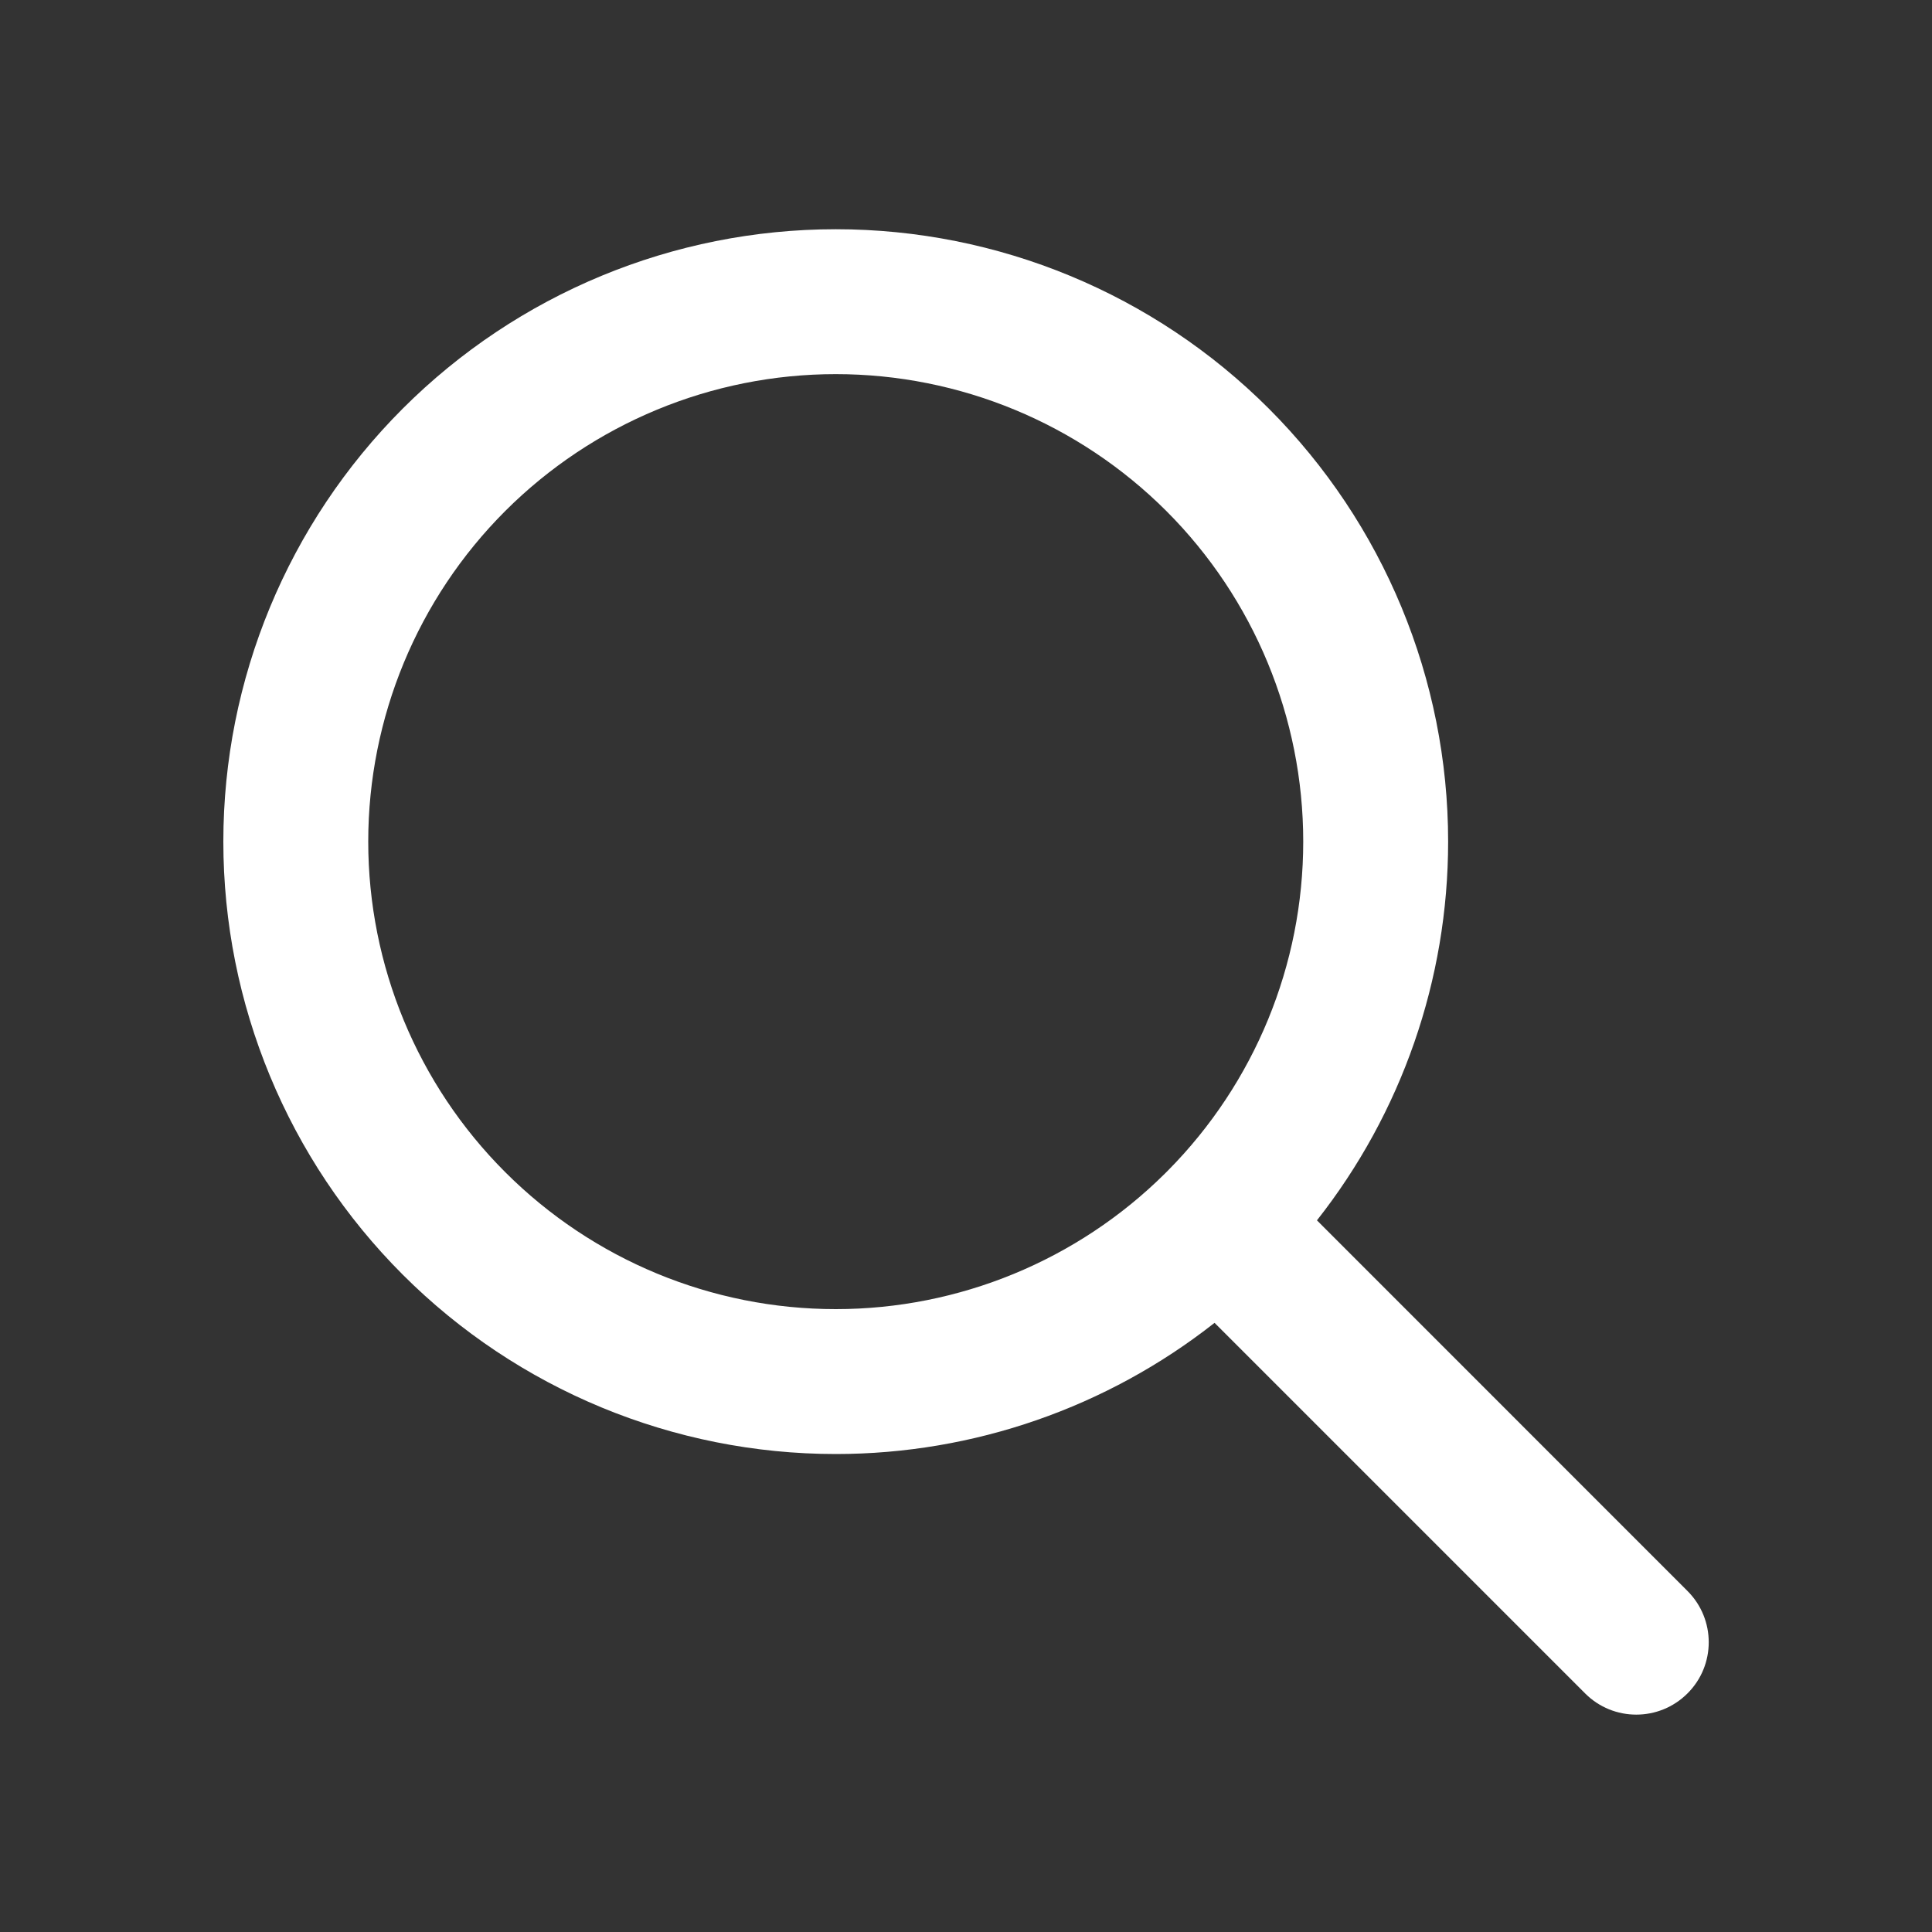 <svg width="20" height="20" viewBox="0 0 20 20" fill="none" xmlns="http://www.w3.org/2000/svg">
<rect x="0" y="0" width="20" height="20" fill="#333333" stroke="none"/>
<path fill-rule="evenodd" clip-rule="evenodd" d="M8.652 2.373C6.971 2.373 5.358 3.041 4.169 4.23C2.98 5.419 2.312 7.031 2.312 8.712C2.312 10.394 2.98 12.006 4.169 13.195C5.358 14.384 6.971 15.052 8.652 15.052C10.081 15.052 11.461 14.569 12.573 13.694L16.409 17.53C16.701 17.823 17.176 17.823 17.469 17.53C17.762 17.238 17.762 16.763 17.469 16.47L13.633 12.633C14.509 11.521 14.991 10.142 14.991 8.712C14.991 7.031 14.323 5.419 13.135 4.23C11.946 3.041 10.333 2.373 8.652 2.373ZM12.091 12.117C12.988 11.211 13.491 9.988 13.491 8.712C13.491 7.429 12.982 6.198 12.074 5.29C11.166 4.383 9.935 3.873 8.652 3.873C7.368 3.873 6.138 4.383 5.23 5.29C4.322 6.198 3.812 7.429 3.812 8.712C3.812 9.996 4.322 11.227 5.23 12.134C6.138 13.042 7.368 13.552 8.652 13.552C9.927 13.552 11.151 13.048 12.057 12.151C12.062 12.146 12.068 12.14 12.074 12.134C12.079 12.128 12.085 12.123 12.091 12.117Z" fill="#fff"/>
</svg>
